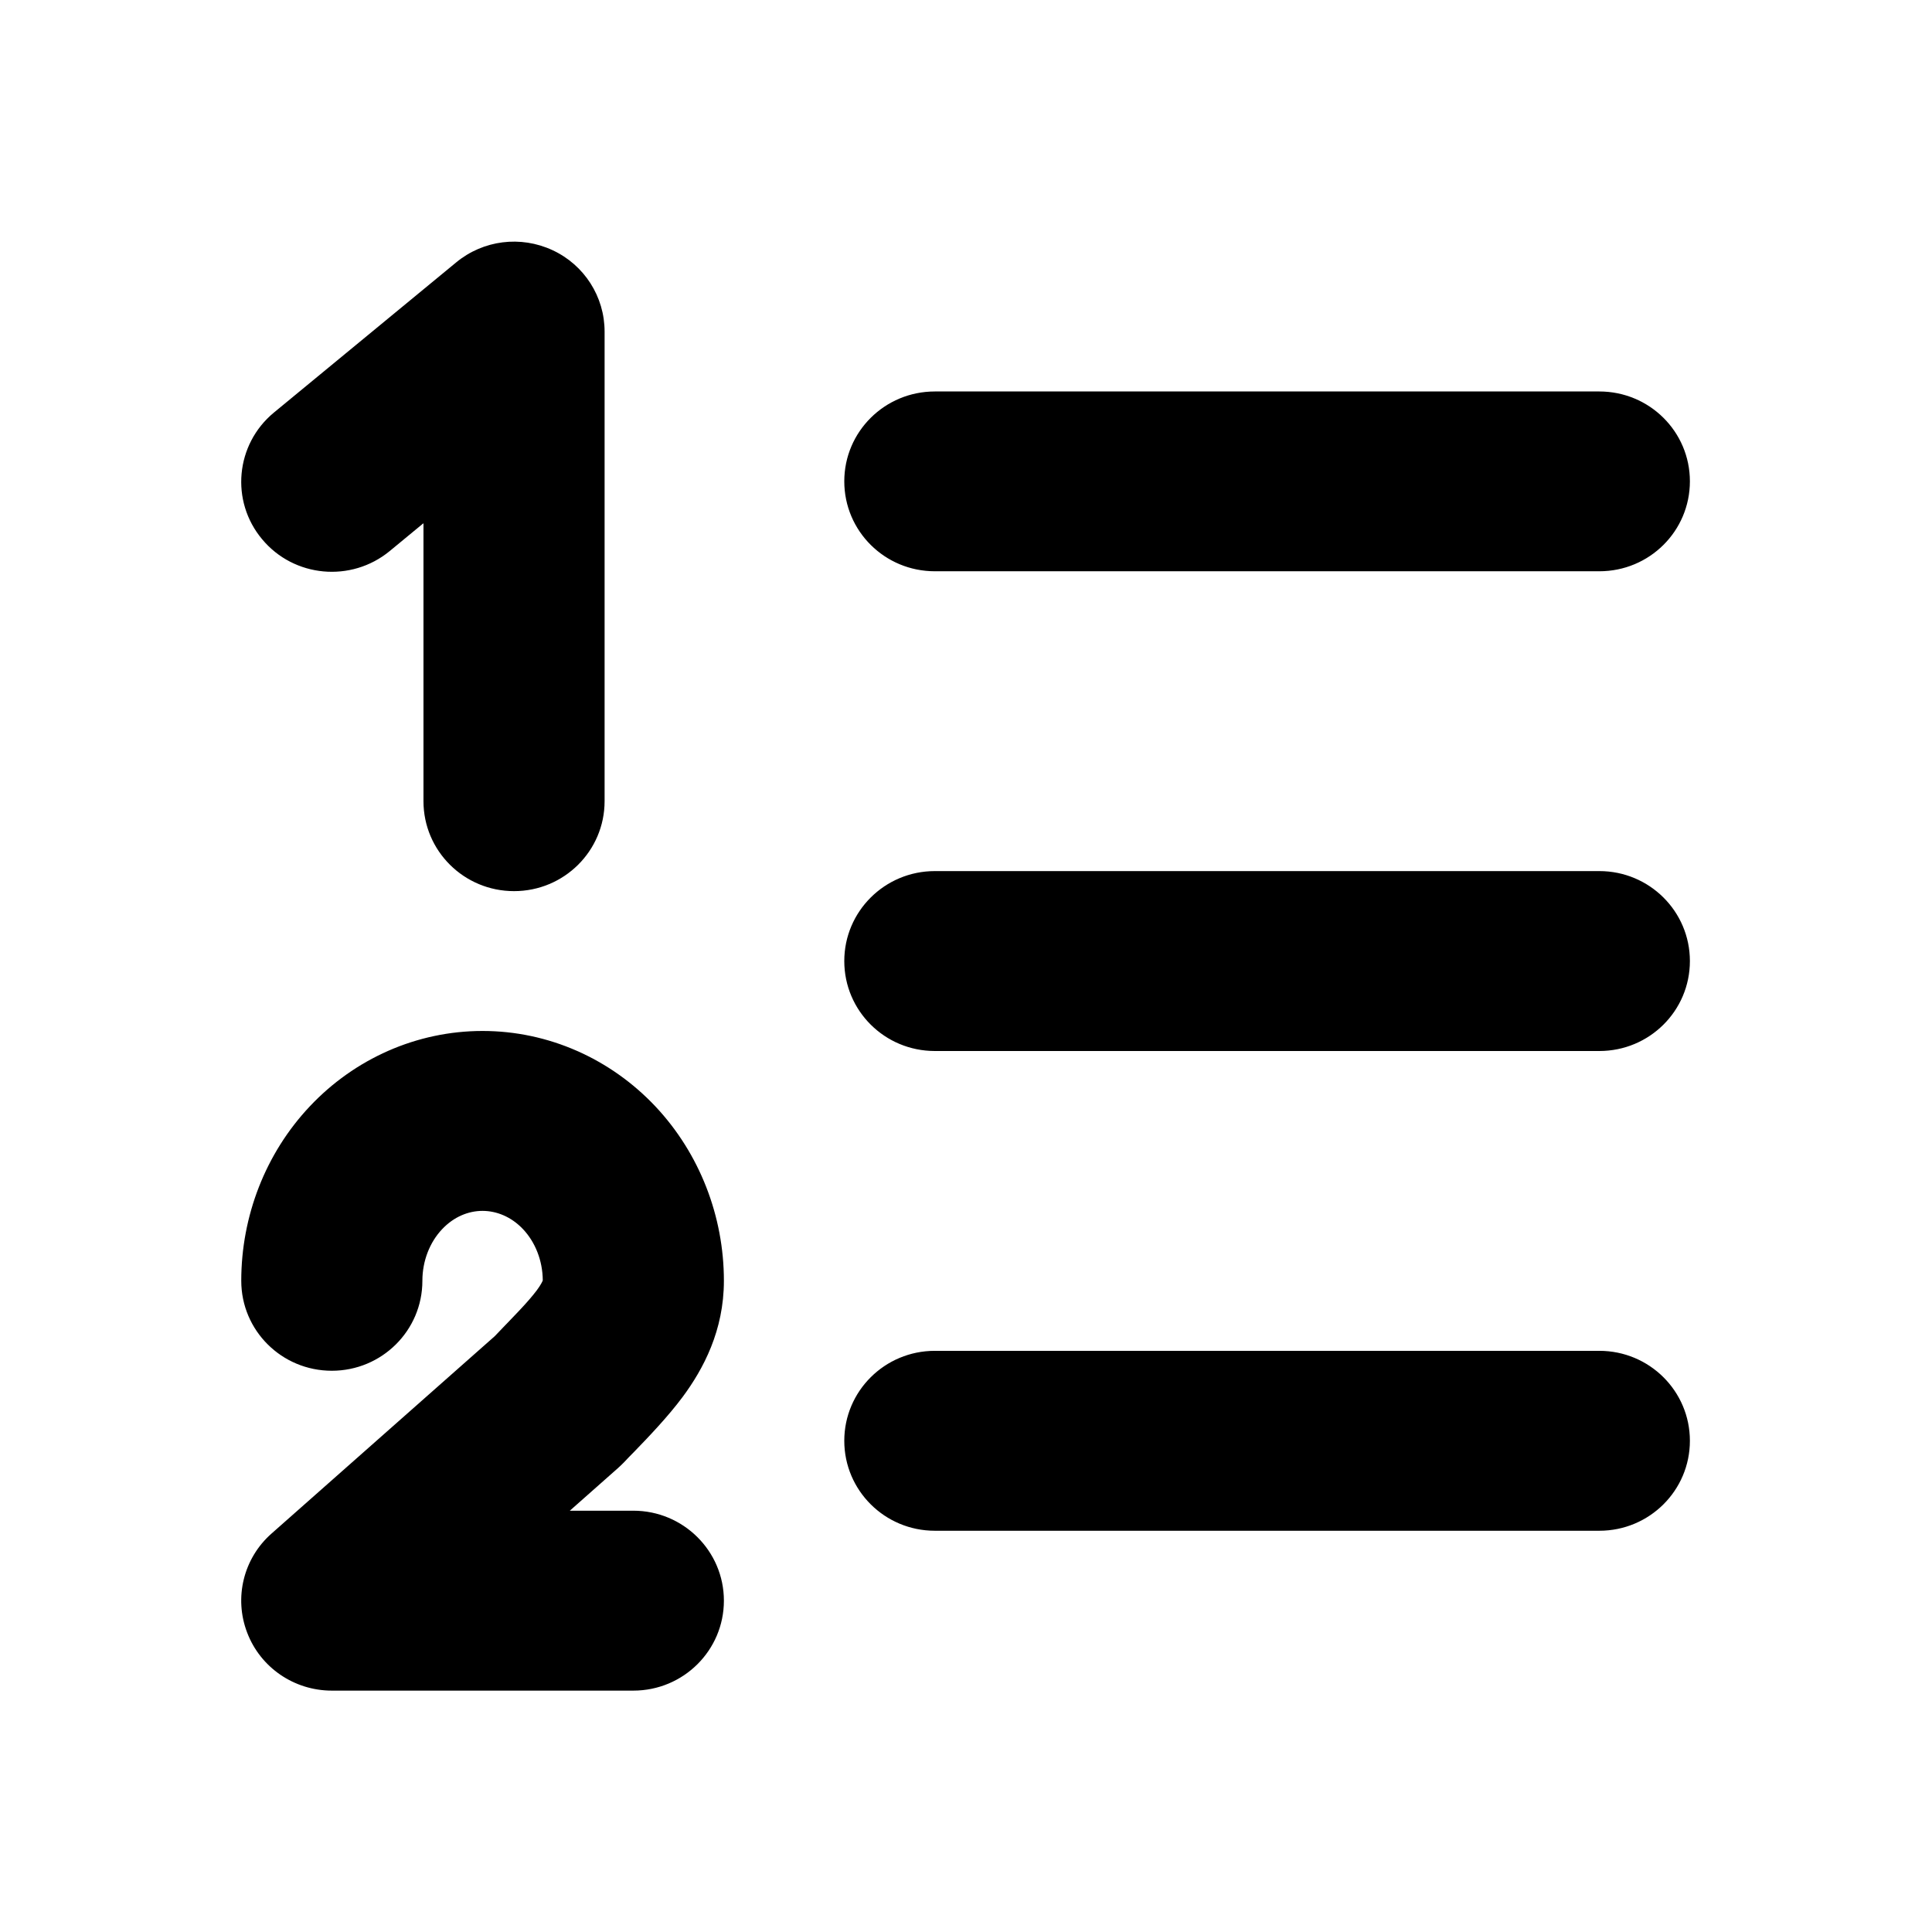 <svg viewBox="0 0 16 16" width="16" height="16"  fill="none" xmlns="http://www.w3.org/2000/svg">
<path fill-rule="evenodd" clip-rule="evenodd" d="M4.576 2.072C4.839 2.194 5.007 2.457 5.007 2.746L5.007 6.635C5.007 7.047 4.671 7.38 4.257 7.38C3.843 7.38 3.507 7.047 3.507 6.635L3.507 4.333L3.227 4.564C2.908 4.826 2.435 4.783 2.171 4.466C1.906 4.15 1.95 3.68 2.268 3.417L3.778 2.173C4.002 1.988 4.312 1.949 4.576 2.072ZM3.996 10.028C3.88 10.028 3.759 10.076 3.661 10.18C3.561 10.286 3.498 10.439 3.498 10.607C3.498 11.019 3.162 11.352 2.748 11.352C2.333 11.352 1.998 11.019 1.998 10.607C1.998 10.074 2.197 9.553 2.566 9.162C2.936 8.769 3.45 8.538 3.996 8.538C4.543 8.538 5.056 8.769 5.427 9.162C5.795 9.553 5.995 10.074 5.995 10.607C5.995 11.019 5.825 11.337 5.654 11.568C5.532 11.732 5.372 11.899 5.251 12.024L5.251 12.024L5.251 12.024C5.22 12.055 5.192 12.084 5.168 12.11C5.152 12.126 5.136 12.142 5.119 12.157L4.719 12.511H5.245C5.659 12.511 5.995 12.845 5.995 13.256C5.995 13.668 5.659 14.001 5.245 14.001H2.748C2.436 14.001 2.157 13.81 2.047 13.521C1.936 13.232 2.016 12.905 2.249 12.7L4.097 11.066C4.129 11.033 4.16 11 4.189 10.97L4.189 10.97L4.189 10.97L4.195 10.964C4.234 10.924 4.268 10.888 4.301 10.853C4.367 10.783 4.412 10.73 4.446 10.685C4.48 10.639 4.491 10.614 4.495 10.604C4.494 10.437 4.431 10.285 4.332 10.18C4.234 10.076 4.112 10.028 3.996 10.028ZM4.496 10.599C4.496 10.599 4.496 10.601 4.495 10.604C4.495 10.601 4.496 10.599 4.496 10.599ZM7.742 3.242C7.327 3.242 6.992 3.575 6.992 3.986C6.992 4.398 7.327 4.731 7.742 4.731L13.245 4.731C13.66 4.731 13.995 4.398 13.995 3.986C13.995 3.575 13.66 3.242 13.245 3.242H7.742ZM7.742 7.214C7.327 7.214 6.992 7.548 6.992 7.959C6.992 8.371 7.327 8.704 7.742 8.704L13.245 8.704C13.66 8.704 13.995 8.371 13.995 7.959C13.995 7.548 13.66 7.214 13.245 7.214L7.742 7.214ZM6.992 11.932C6.992 11.521 7.327 11.187 7.742 11.187H13.245C13.66 11.187 13.995 11.521 13.995 11.932C13.995 12.343 13.66 12.677 13.245 12.677L7.742 12.677C7.327 12.677 6.992 12.343 6.992 11.932Z" fill="currentColor"/>
</svg>